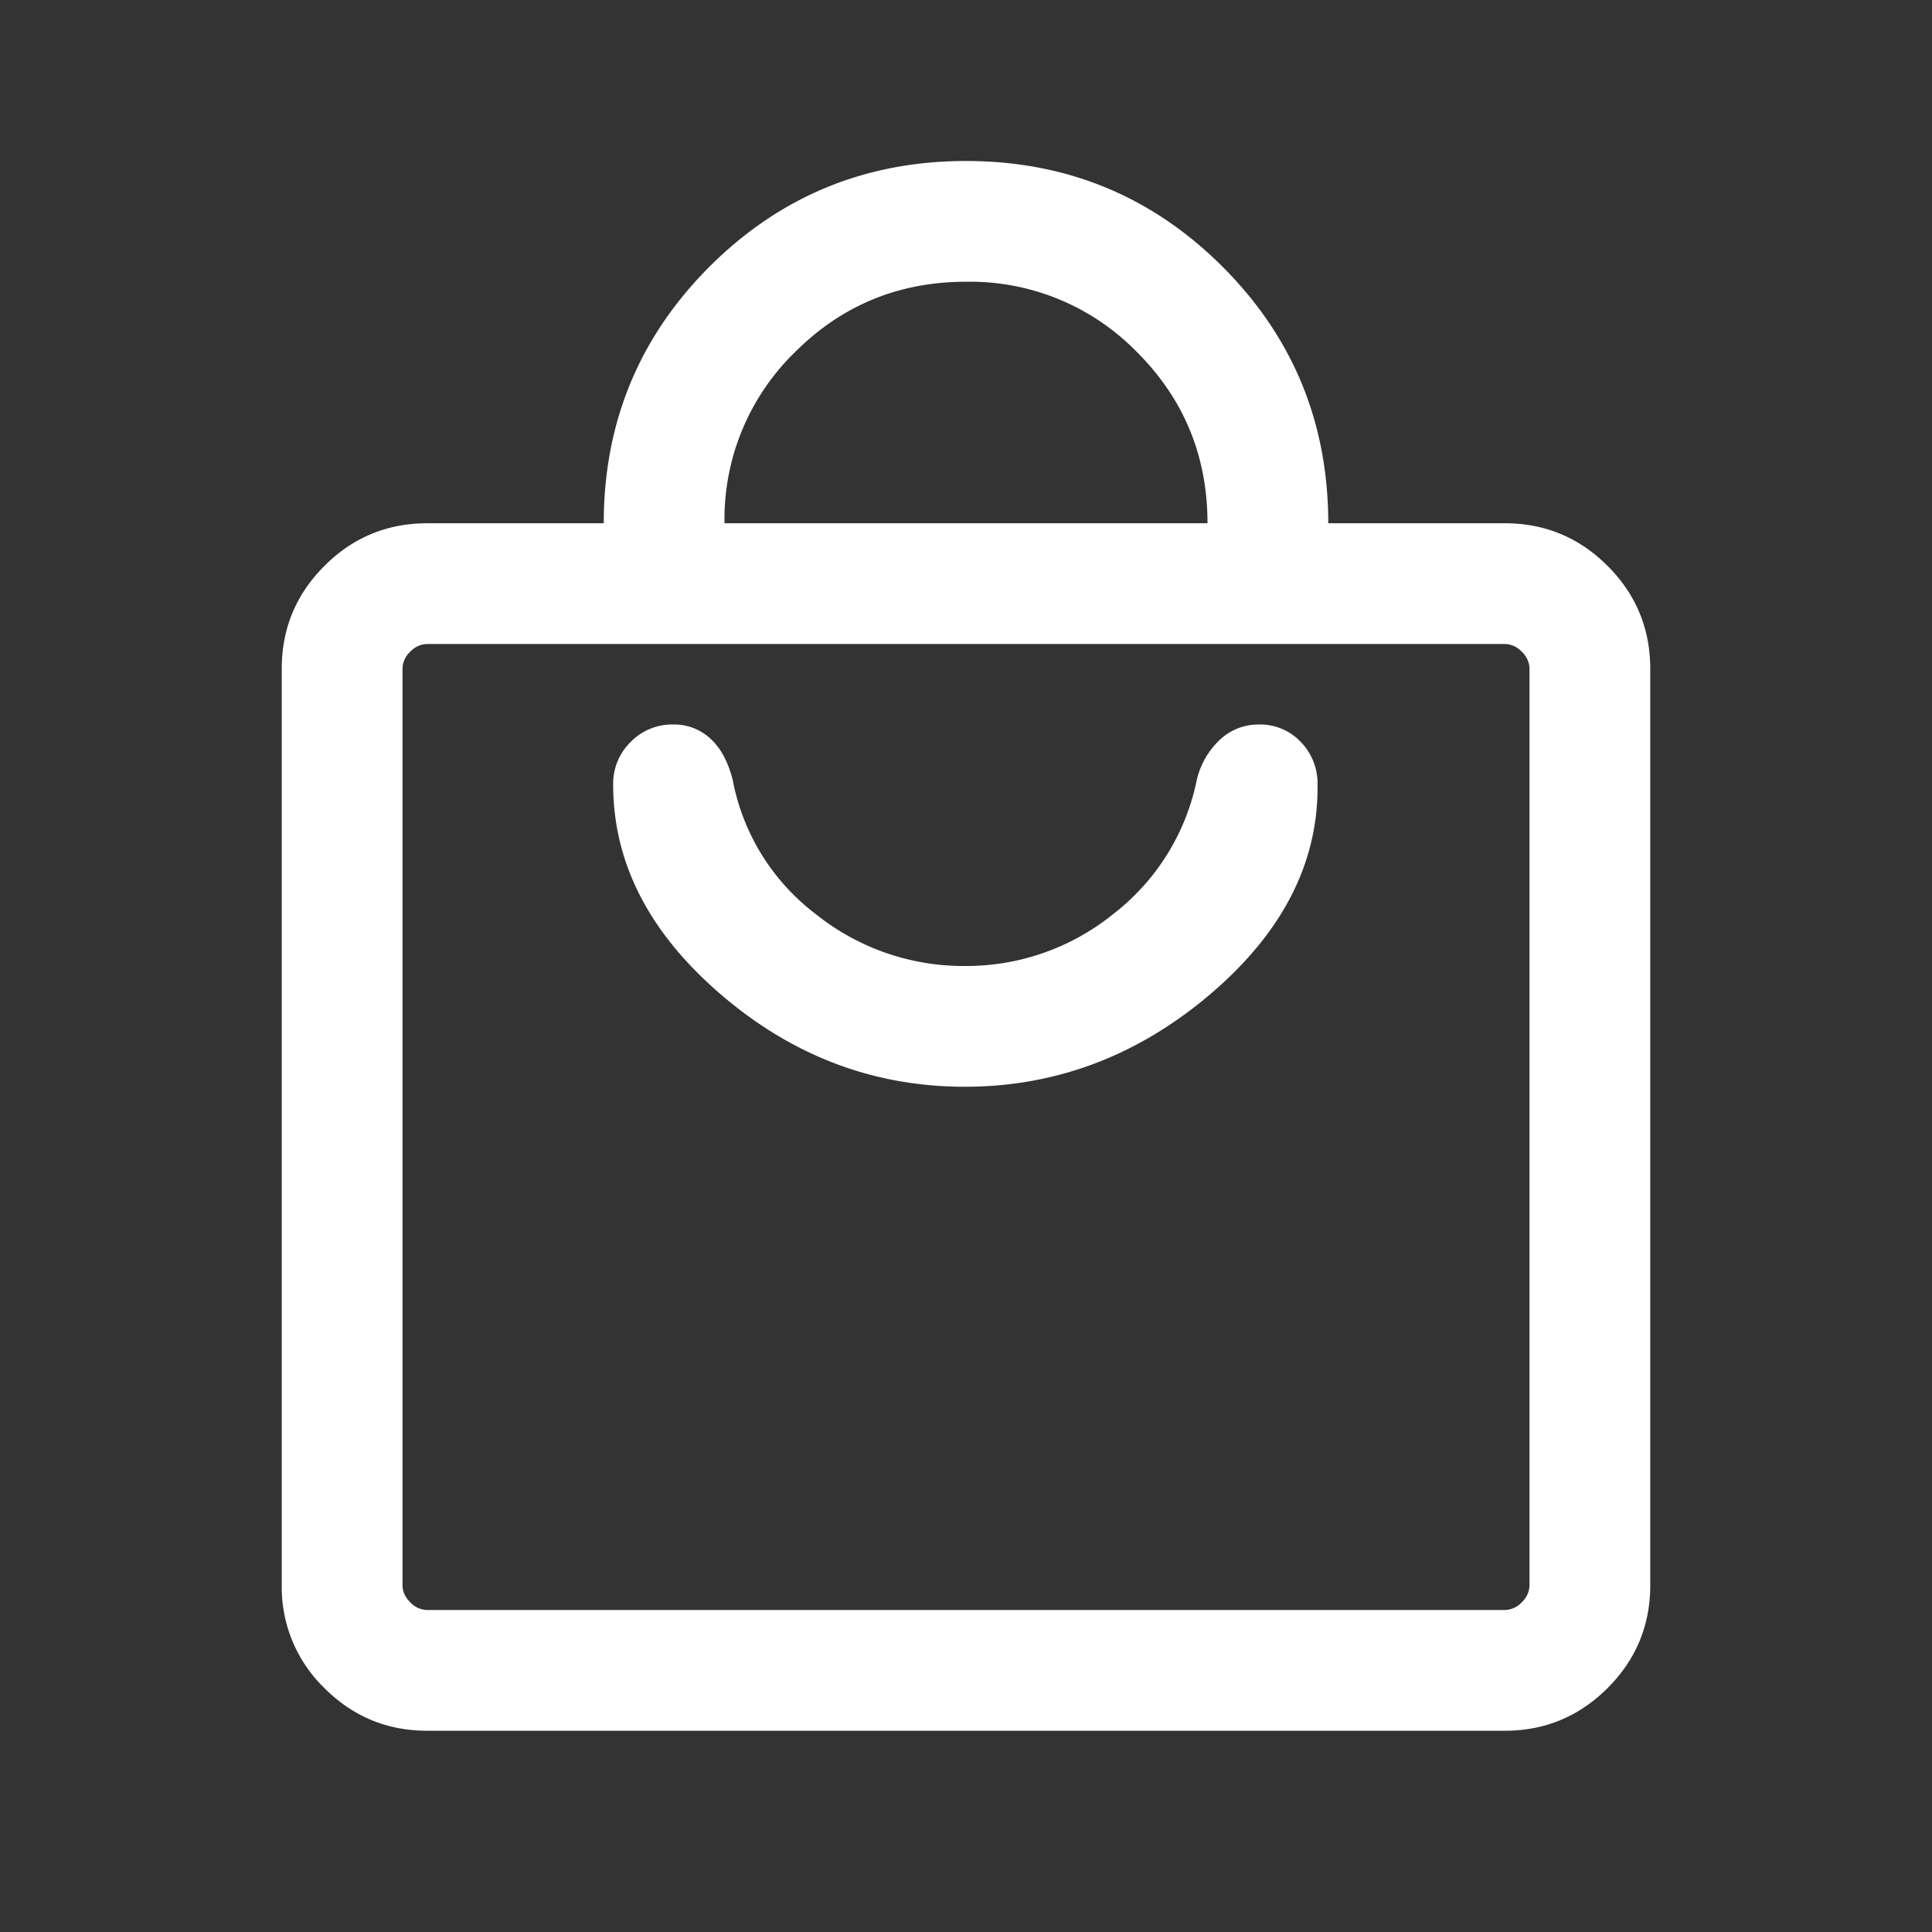 <svg xmlns="http://www.w3.org/2000/svg" width="24" height="24" fill="none"><rect width="100%" height="100%" fill="#333333" stroke="none"/><mask id="a" width="24" height="24" x="0" y="0" maskUnits="userSpaceOnUse" style="mask-type:alpha"><path fill="#D9D9D9" d="M0 0h24v24H0z"/></mask><g mask="url(#a)"><path fill="#fff" d="M5.308 21.5c-.499 0-.925-.177-1.278-.53a1.742 1.742 0 0 1-.53-1.278V8.308c0-.499.177-.925.53-1.278.353-.353.78-.53 1.278-.53H7.5c0-1.249.438-2.31 1.313-3.187C9.69 2.438 10.752 2 12 2c1.249 0 2.31.438 3.187 1.313.875.876 1.313 1.938 1.313 3.187h2.192c.499 0 .925.177 1.278.53.353.353.53.78.53 1.278v11.384c0 .499-.177.925-.53 1.278-.353.353-.78.53-1.278.53H5.308Zm0-1.5h13.384a.294.294 0 0 0 .212-.096.294.294 0 0 0 .096-.212V8.308a.294.294 0 0 0-.096-.212.294.294 0 0 0-.212-.096H5.308a.294.294 0 0 0-.212.096.294.294 0 0 0-.096.212v11.384c0 .077.032.148.096.212a.294.294 0 0 0 .212.096ZM9 6.5h6c0-.833-.292-1.542-.875-2.125A2.893 2.893 0 0 0 12 3.5c-.833 0-1.542.292-2.125.875A2.893 2.893 0 0 0 9 6.5Zm2.985 7c1.13 0 2.146-.383 3.047-1.148.9-.766 1.346-1.634 1.335-2.606a.738.738 0 0 0-.207-.528.695.695 0 0 0-.527-.218.696.696 0 0 0-.471.182.99.99 0 0 0-.295.506 2.81 2.81 0 0 1-1.036 1.665 2.902 2.902 0 0 1-1.846.647 2.933 2.933 0 0 1-1.854-.647 2.726 2.726 0 0 1-1.029-1.665c-.058-.227-.15-.398-.279-.514A.657.657 0 0 0 8.367 9a.72.72 0 0 0-.534.218.724.724 0 0 0-.216.528c0 .972.446 1.84 1.336 2.606.89.765 1.9 1.148 3.032 1.148Z"/></g></svg>